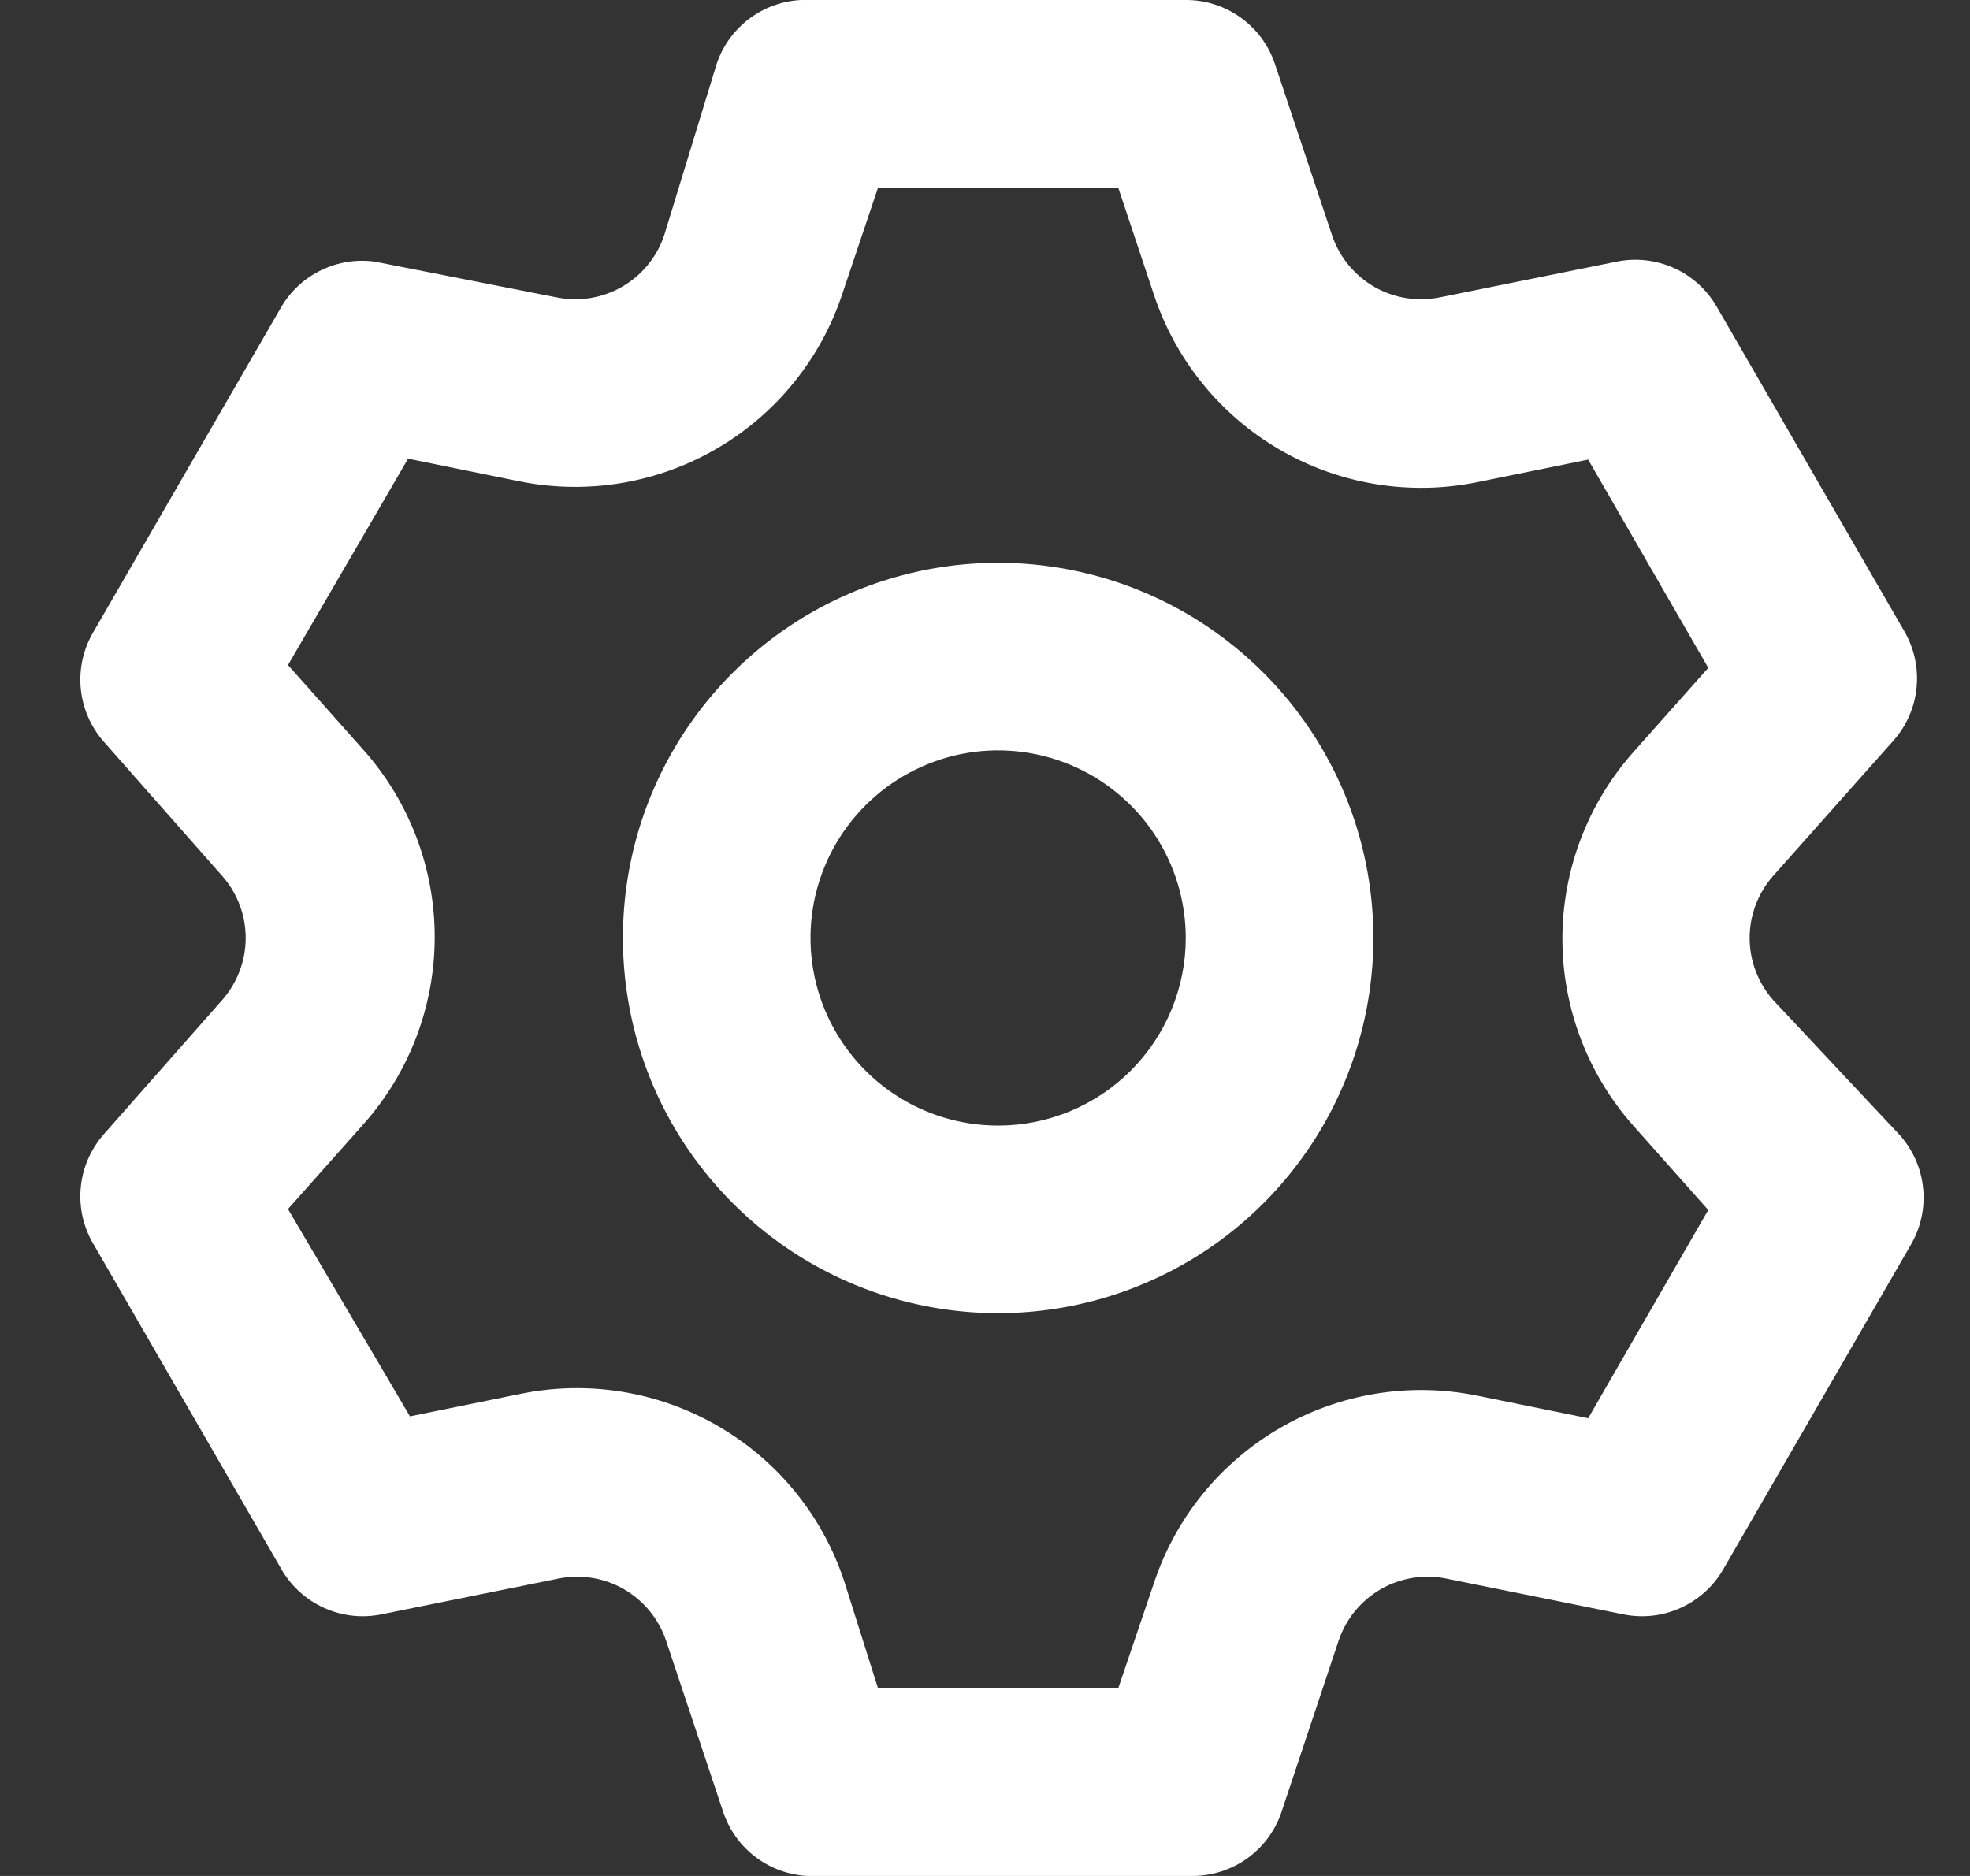 <svg width="21" height="20" viewBox="0 0 21 20" fill="none" xmlns="http://www.w3.org/2000/svg">
<rect x="0" y="0" width="21" height="20" fill="#333333" stroke="none"/>
<path d="M18.9 10.66C18.74 10.477 18.651 10.243 18.651 10C18.651 9.757 18.74 9.522 18.9 9.34L20.18 7.9C20.321 7.743 20.409 7.545 20.43 7.335C20.452 7.124 20.406 6.913 20.3 6.73L18.3 3.27C18.195 3.088 18.035 2.943 17.843 2.857C17.651 2.771 17.436 2.747 17.23 2.79L15.35 3.17C15.111 3.219 14.862 3.18 14.65 3.058C14.438 2.936 14.278 2.741 14.2 2.51L13.59 0.68C13.523 0.481 13.395 0.309 13.225 0.187C13.054 0.065 12.85 -0.001 12.64 1.92586e-06H8.64C8.422 -0.011 8.206 0.049 8.026 0.172C7.845 0.295 7.71 0.473 7.64 0.68L7.08 2.51C7.002 2.741 6.842 2.936 6.63 3.058C6.418 3.18 6.169 3.219 5.93 3.17L4 2.79C3.805 2.762 3.605 2.793 3.427 2.879C3.249 2.964 3.101 3.1 3 3.27L1 6.73C0.891 6.911 0.842 7.121 0.86 7.331C0.878 7.541 0.962 7.74 1.1 7.9L2.37 9.34C2.53 9.522 2.619 9.757 2.619 10C2.619 10.243 2.53 10.477 2.37 10.66L1.1 12.1C0.962 12.26 0.878 12.459 0.86 12.669C0.842 12.879 0.891 13.089 1 13.27L3 16.73C3.105 16.913 3.265 17.057 3.457 17.143C3.649 17.23 3.864 17.253 4.07 17.21L5.95 16.83C6.189 16.781 6.438 16.82 6.65 16.942C6.862 17.064 7.022 17.259 7.1 17.49L7.71 19.32C7.78 19.527 7.915 19.706 8.096 19.828C8.276 19.951 8.492 20.011 8.71 20H12.71C12.92 20 13.124 19.935 13.295 19.813C13.465 19.691 13.593 19.519 13.66 19.32L14.27 17.49C14.348 17.259 14.508 17.064 14.72 16.942C14.932 16.82 15.181 16.781 15.42 16.83L17.3 17.21C17.506 17.253 17.721 17.23 17.913 17.143C18.105 17.057 18.265 16.913 18.37 16.73L20.37 13.27C20.476 13.087 20.522 12.876 20.5 12.665C20.479 12.455 20.391 12.257 20.25 12.1L18.9 10.66ZM17.41 12L18.21 12.9L16.93 15.12L15.75 14.88C15.03 14.733 14.281 14.855 13.645 15.224C13.009 15.592 12.53 16.182 12.3 16.88L11.92 18H9.36L9 16.86C8.77 16.162 8.291 15.572 7.655 15.204C7.019 14.835 6.27 14.713 5.55 14.86L4.37 15.1L3.07 12.89L3.87 11.99C4.362 11.44 4.634 10.728 4.634 9.99C4.634 9.252 4.362 8.54 3.87 7.99L3.07 7.09L4.35 4.89L5.53 5.13C6.25 5.277 6.999 5.155 7.635 4.786C8.271 4.418 8.75 3.828 8.98 3.13L9.36 2H11.92L12.3 3.14C12.53 3.838 13.009 4.428 13.645 4.796C14.281 5.165 15.03 5.287 15.75 5.14L16.93 4.9L18.21 7.12L17.41 8.02C16.924 8.569 16.655 9.277 16.655 10.01C16.655 10.743 16.924 11.451 17.41 12ZM10.64 6C9.849 6 9.076 6.235 8.418 6.674C7.76 7.114 7.247 7.738 6.944 8.469C6.642 9.2 6.563 10.004 6.717 10.78C6.871 11.556 7.252 12.269 7.812 12.828C8.371 13.388 9.084 13.769 9.86 13.923C10.636 14.078 11.44 13.998 12.171 13.695C12.902 13.393 13.526 12.88 13.966 12.222C14.405 11.565 14.64 10.791 14.64 10C14.64 8.939 14.219 7.922 13.468 7.172C12.718 6.421 11.701 6 10.64 6ZM10.64 12C10.245 12 9.858 11.883 9.529 11.663C9.2 11.443 8.944 11.131 8.792 10.765C8.641 10.4 8.601 9.998 8.678 9.61C8.756 9.222 8.946 8.865 9.226 8.586C9.506 8.306 9.862 8.116 10.25 8.038C10.638 7.961 11.04 8.001 11.405 8.152C11.771 8.304 12.083 8.56 12.303 8.889C12.523 9.218 12.64 9.604 12.64 10C12.64 10.53 12.429 11.039 12.054 11.414C11.679 11.789 11.171 12 10.64 12Z" fill="white"/>
</svg>
